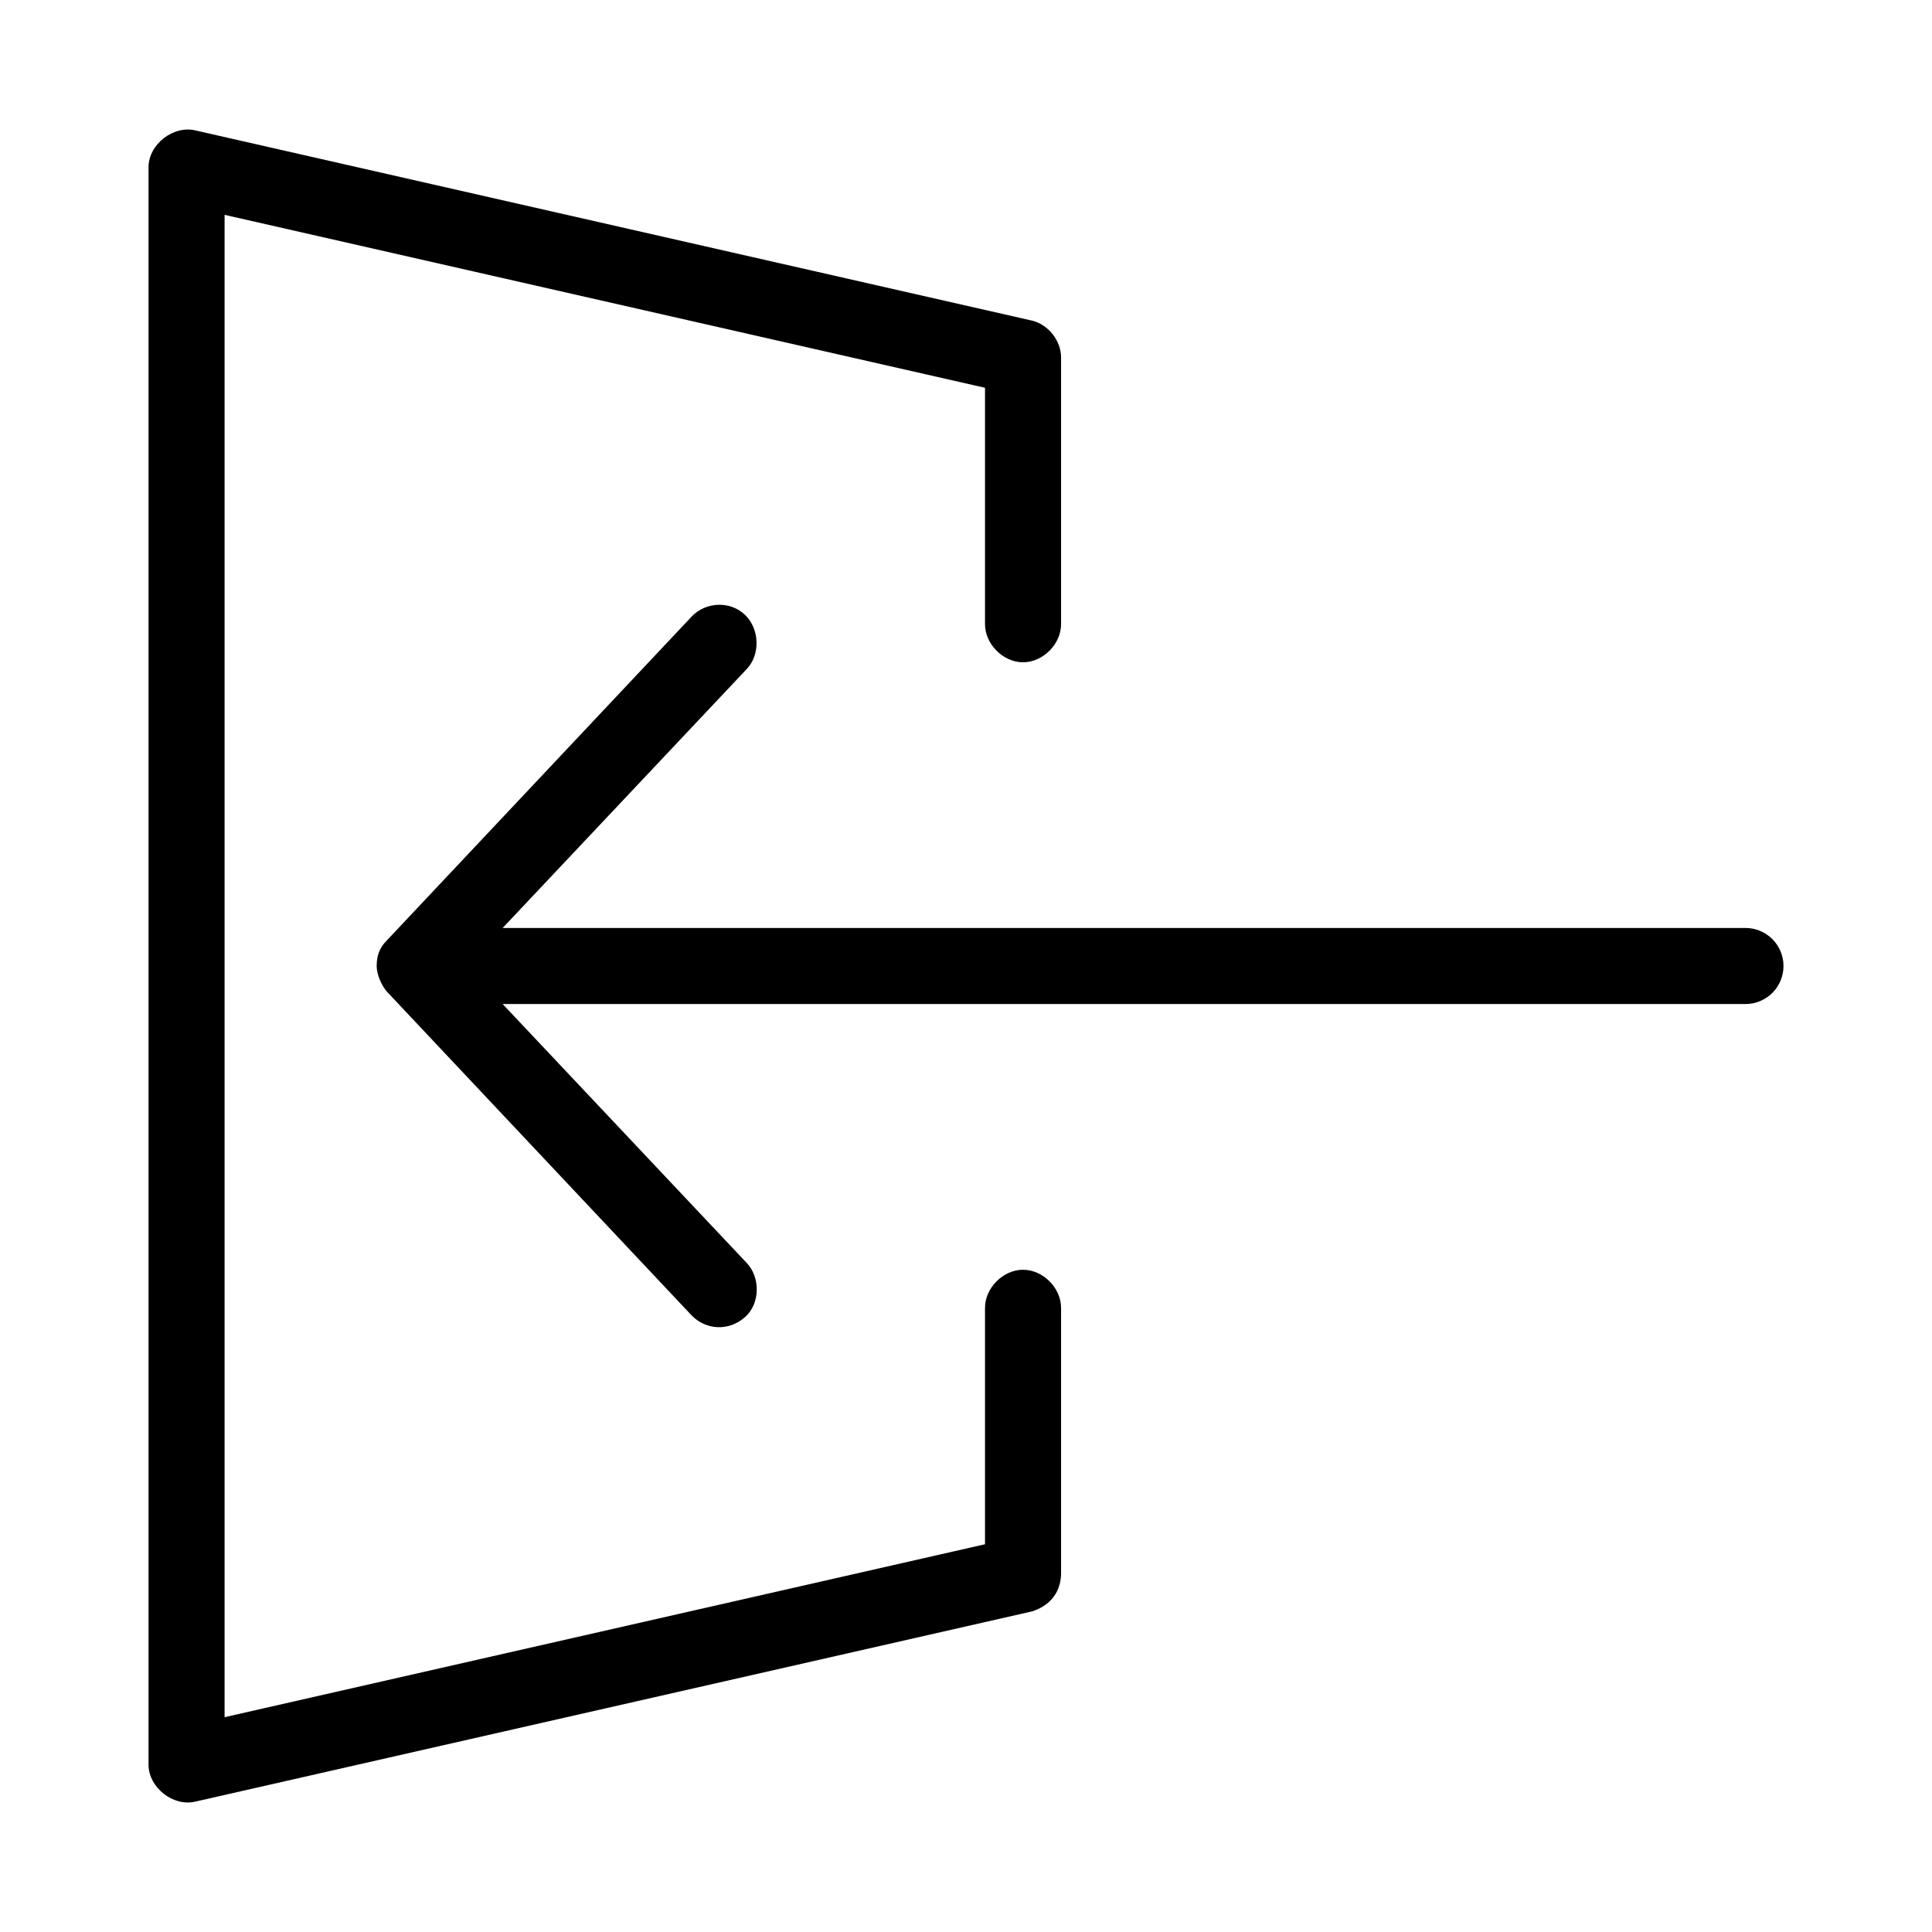 <?xml version="1.0" encoding="UTF-8"?>
<!-- Uploaded to: ICON Repo, www.svgrepo.com, Generator: ICON Repo Mixer Tools -->
<svg fill="#000000" width="800px" height="800px" version="1.1" viewBox="144 144 512 512" xmlns="http://www.w3.org/2000/svg">
 <g>
  <path d="m417.48 571.04-221.68 50.398c-5.891 1.422-12.418-3.703-12.438-9.766v-423.34c0-6.062 6.547-11.184 12.438-9.766l221.68 50.398c4.344 1.047 7.699 5.293 7.715 9.766v70.559c0.074 5.324-4.754 10.223-10.078 10.223s-10.152-4.898-10.078-10.223v-62.523l-201.52-45.832v398.14l201.52-45.832v-62.523c-0.074-5.324 4.754-10.223 10.078-10.223s10.152 4.898 10.078 10.223v70.559c-0.223 5.309-3.453 8.398-7.715 9.766z"/>
  <path d="m243.82 400c0 2.332 1.41 5.426 2.84 6.93l80.609 85.648c3.762 3.891 9.859 4.344 14.25 0.395 3.922-3.531 4.019-10.414 0.395-14.25l-64.707-68.645h329.36c5.566 0 10.078-4.512 10.078-10.078s-4.512-10.078-10.078-10.078h-329.36l64.707-68.645c3.625-3.832 3.371-10.547-0.395-14.25-3.973-3.906-10.543-3.559-14.25 0.395l-80.609 85.648c-2.367 2.324-2.801 4.559-2.84 6.926z"/>
 </g>
</svg>
